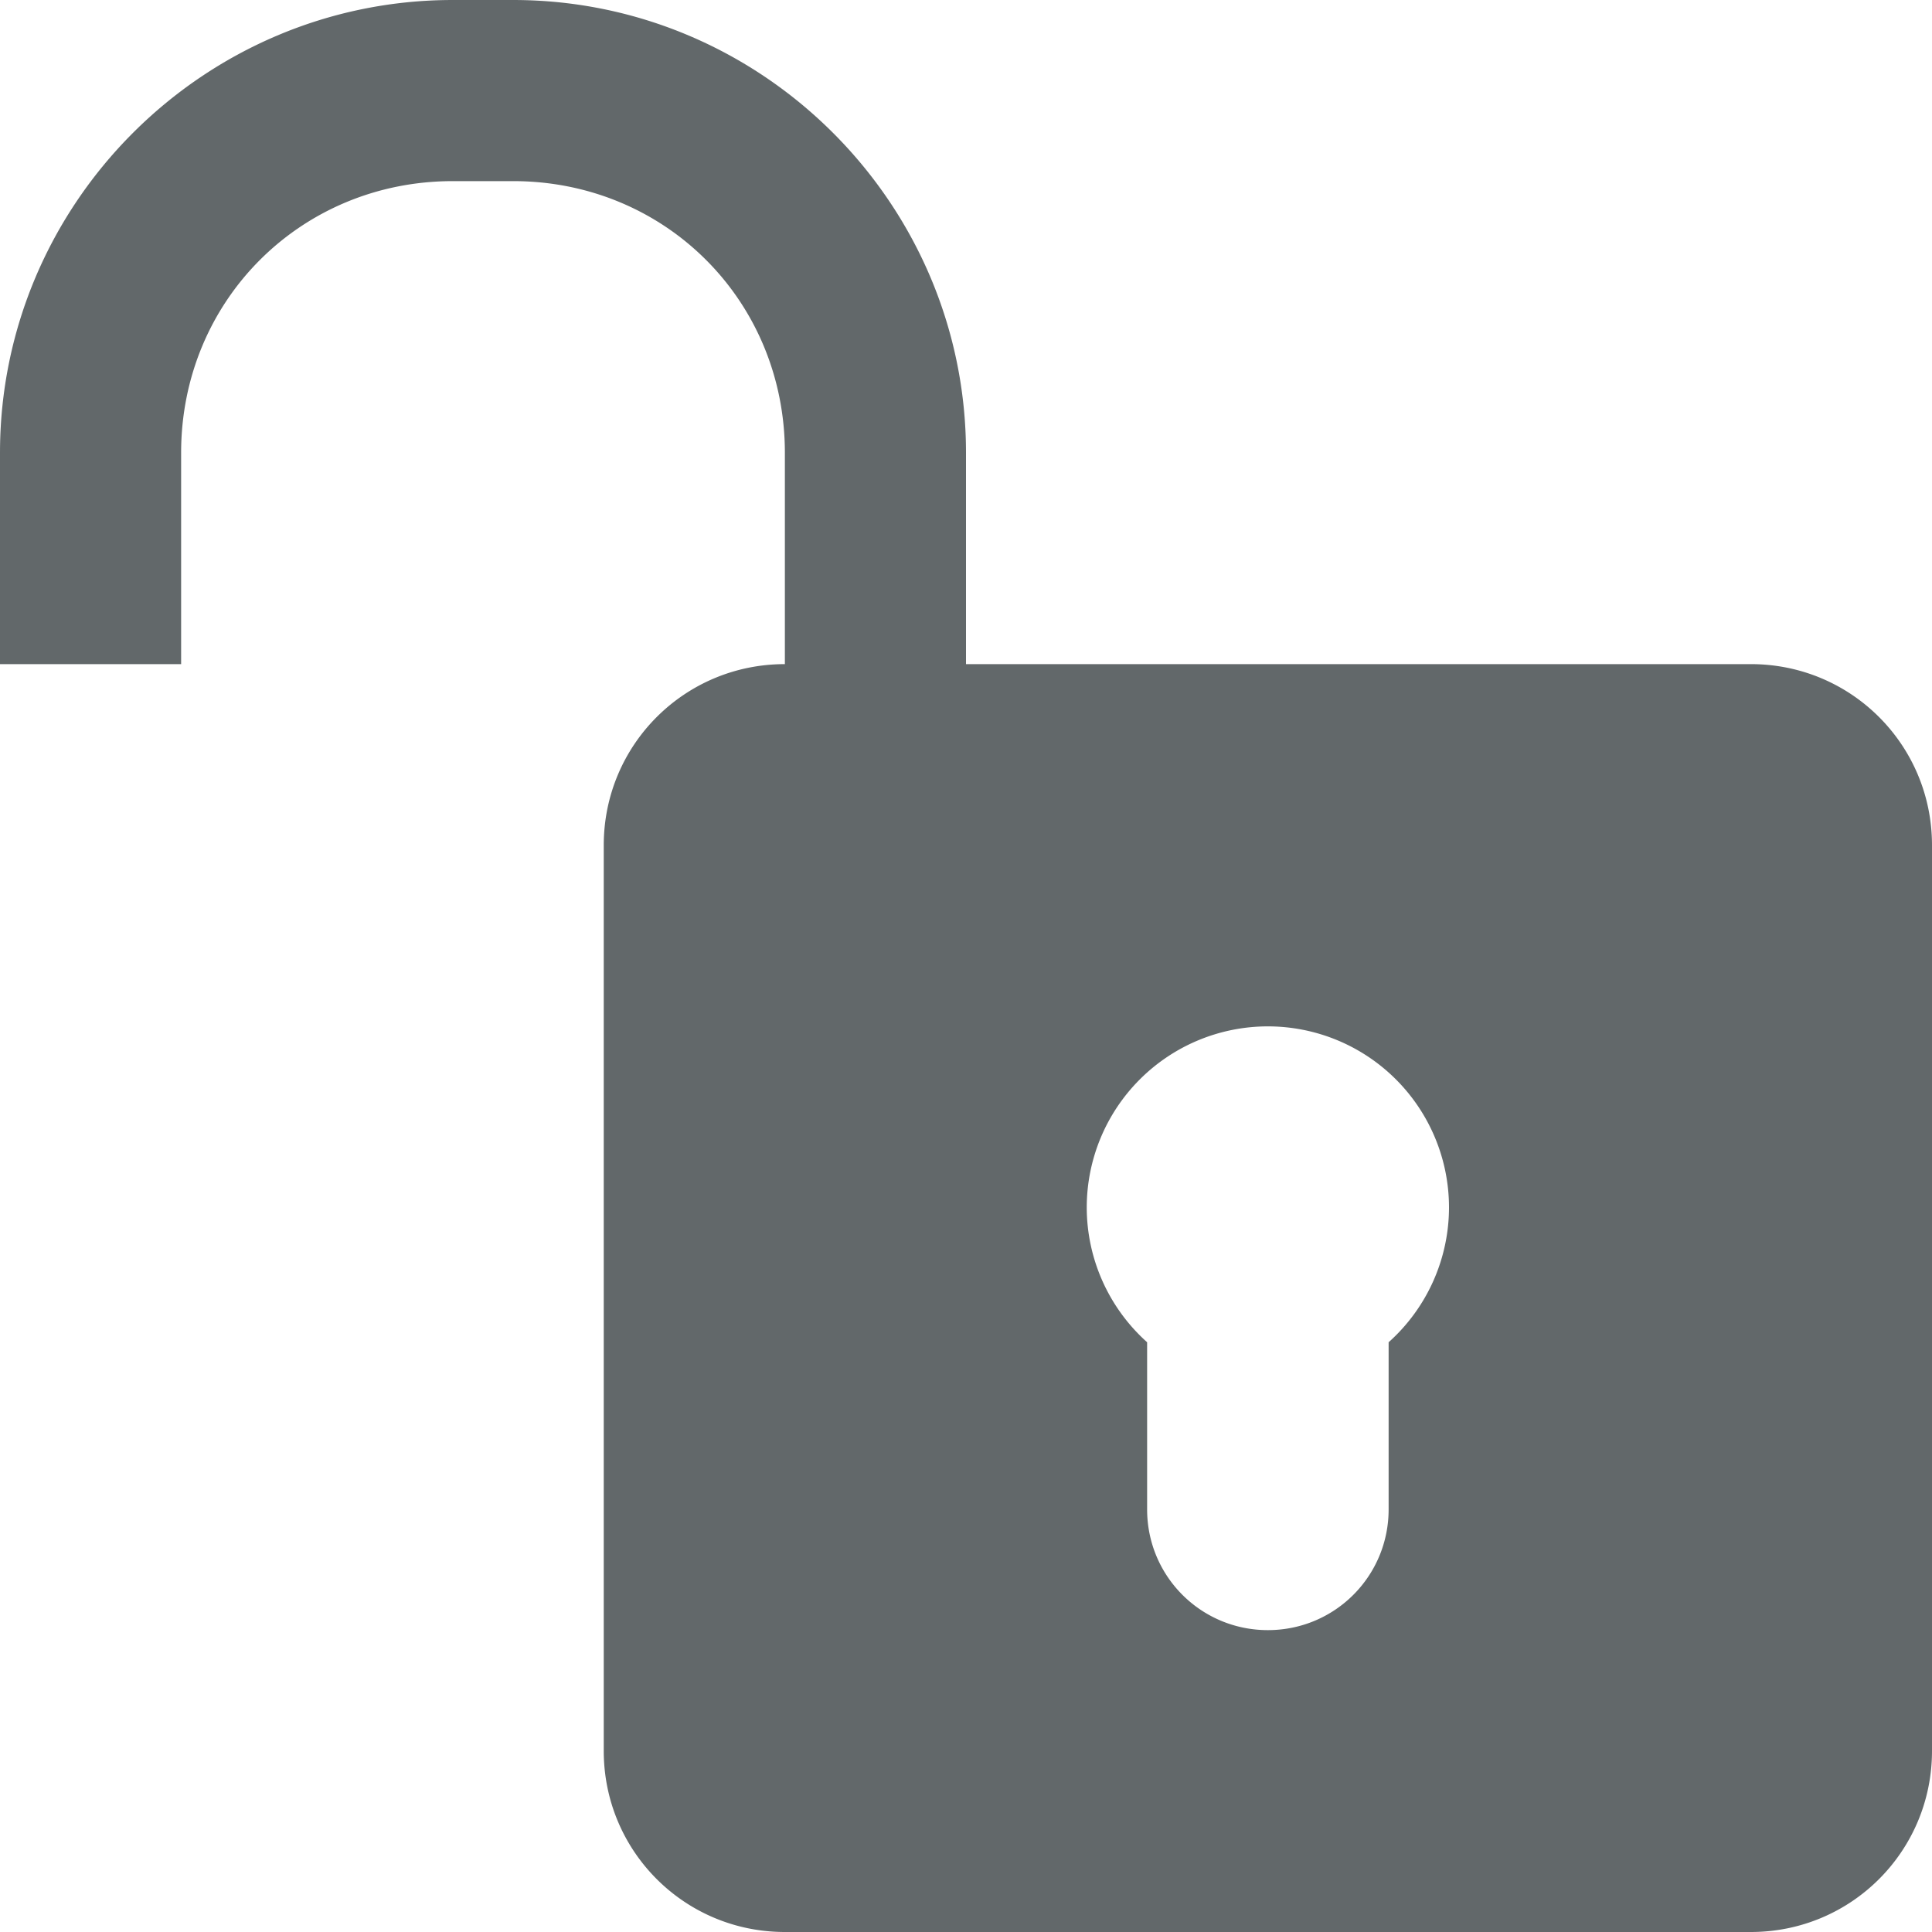 <?xml version="1.0" encoding="UTF-8"?>
<svg version="1.1" width="32" height="32" viewBox="0 0 32 32" xmlns="http://www.w3.org/2000/svg">
 <path d="M7.5 0C3.371 0 0 3.371 0 7.5V11h3V7.5C3 4.981 4.981 3 7.5 3h1C11.019 3 13 4.981 13 7.5V11c-1.662 0-3 1.338-3 3v15c0 1.662 1.338 3 3 3h16c1.662 0 3-1.338 3-3V14c0-1.662-1.338-3-3-3H16V7.5C16 3.371 12.629 0 8.5 0zM21 17a3 3 0 0 1 3 3 3 3 0 0 1-1 2.232V25c0 1.108-.892 2-2 2s-2-.892-2-2v-2.768A3 3 0 0 1 18 20a3 3 0 0 1 3-3z" fill="#62686a"/>
</svg>
